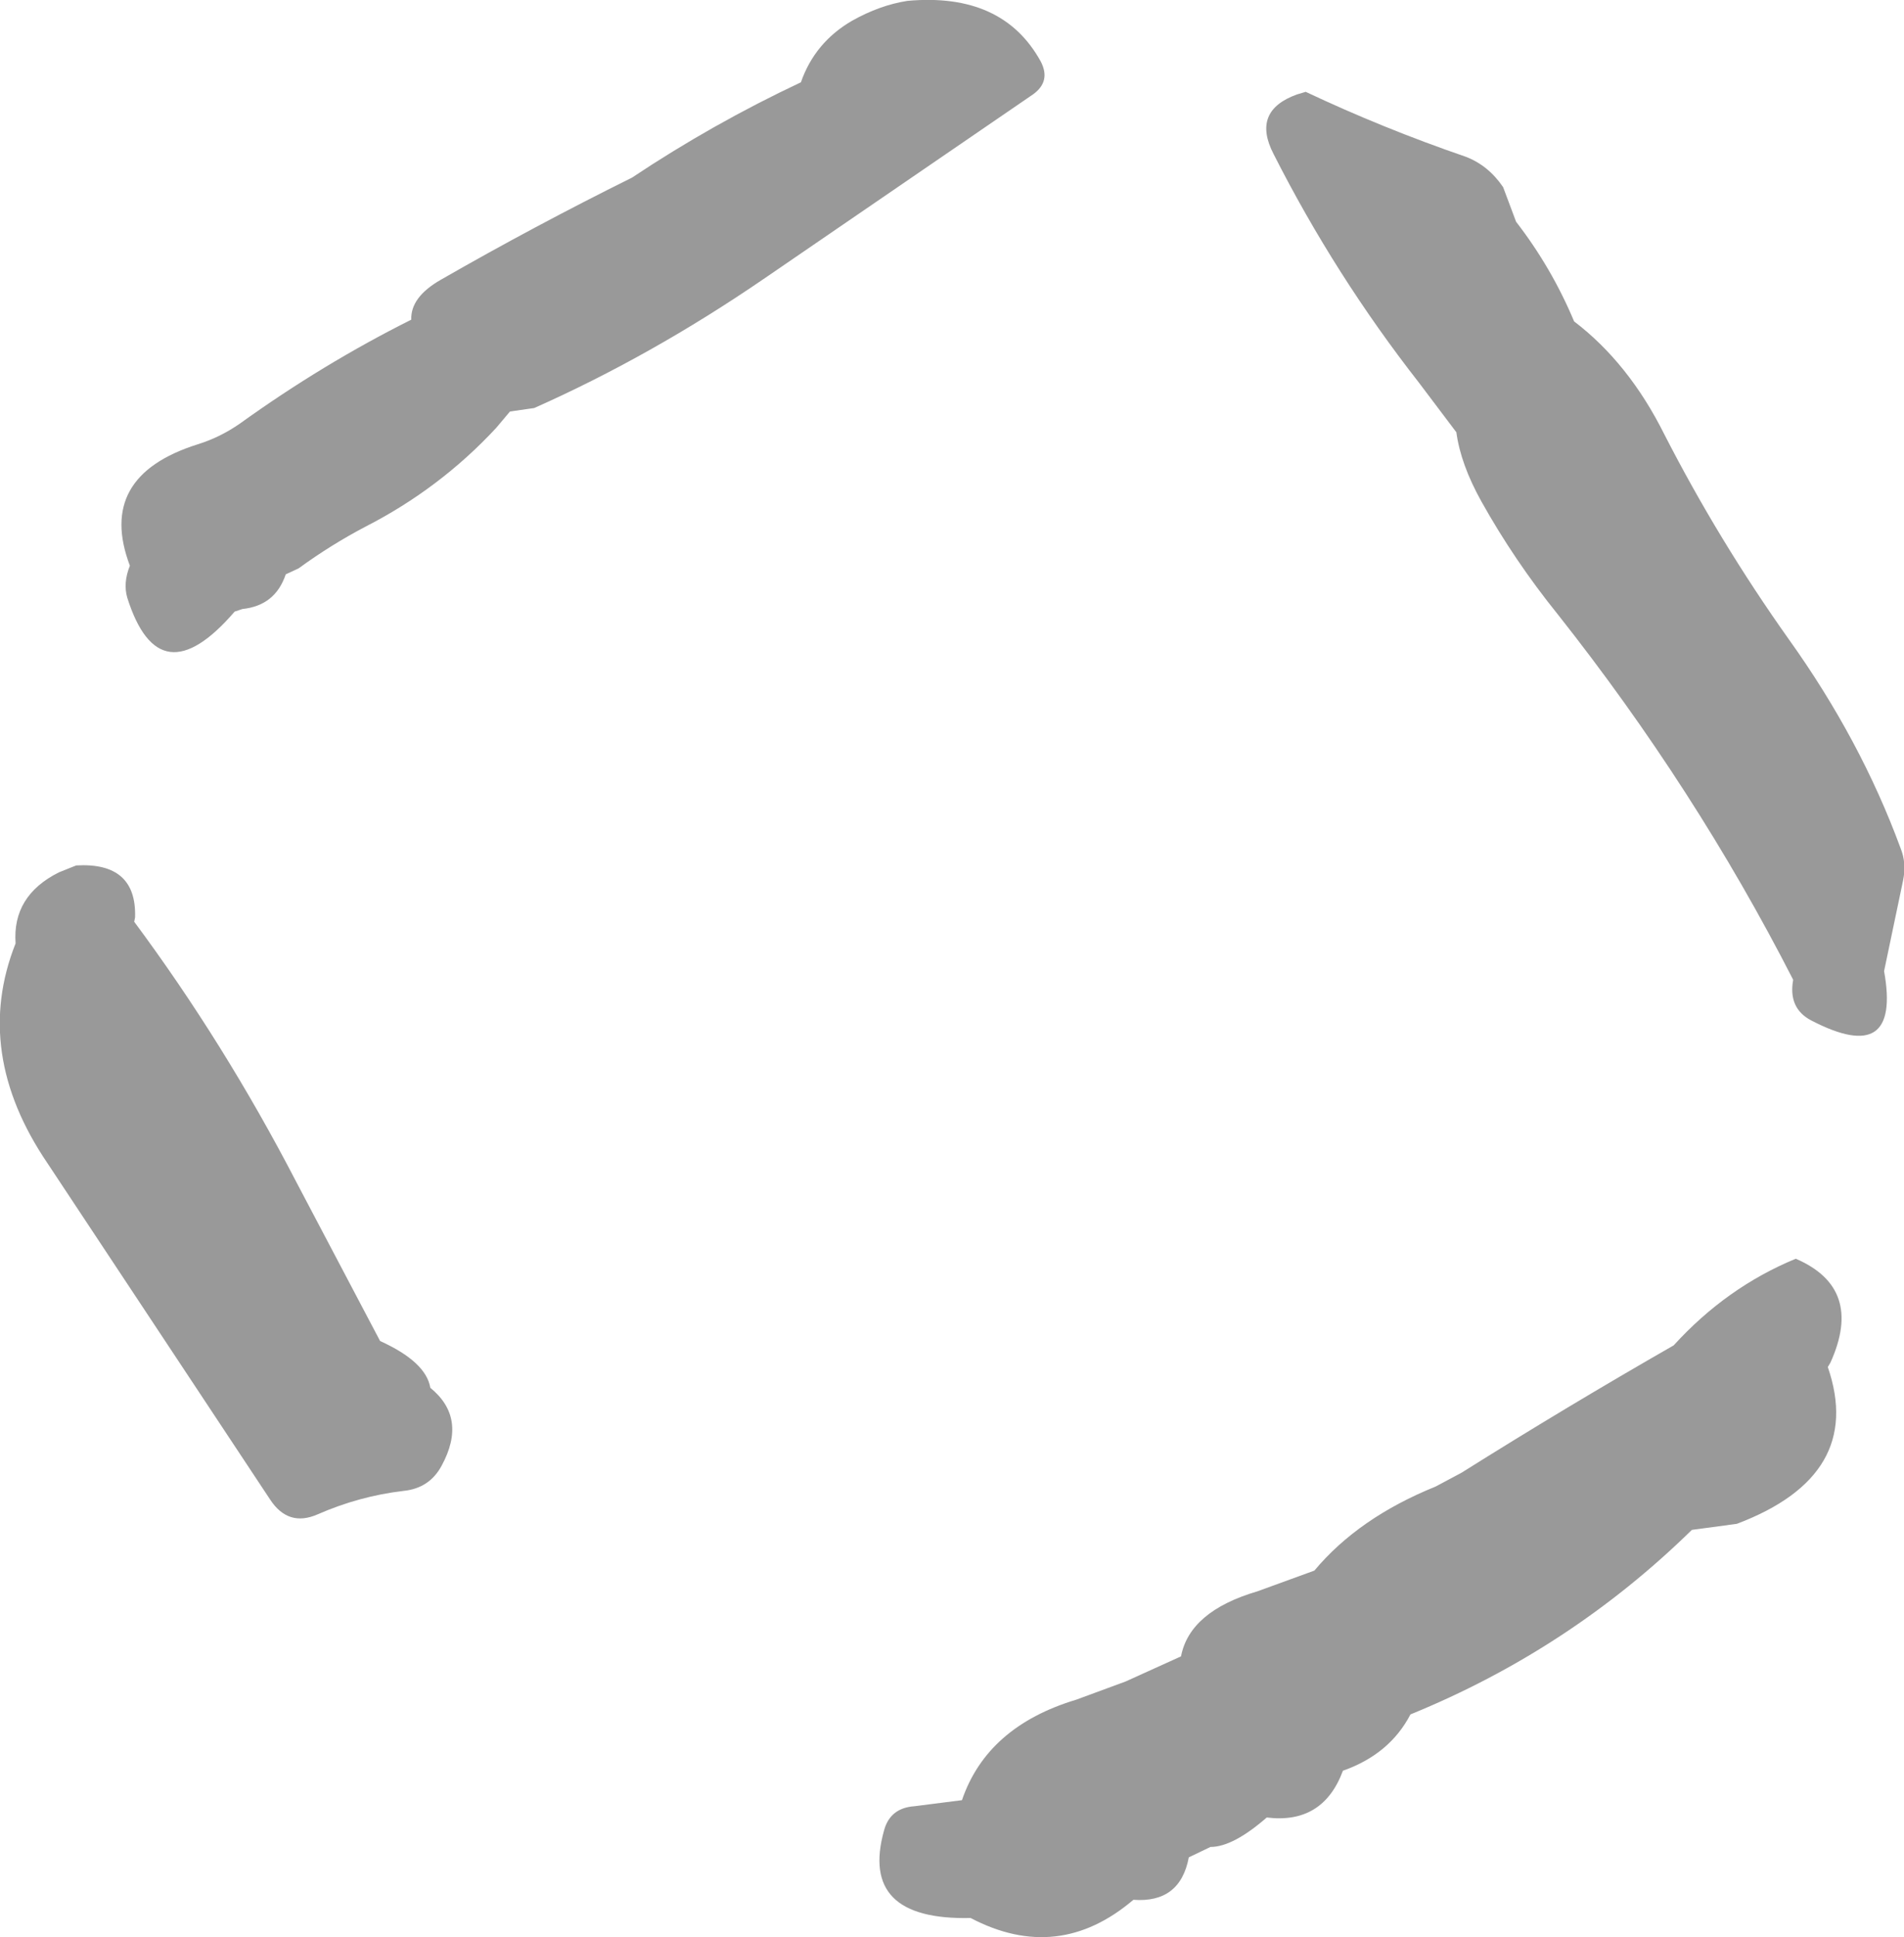 <?xml version="1.0" encoding="UTF-8" standalone="no"?>
<svg xmlns:xlink="http://www.w3.org/1999/xlink" height="111.8px" width="109.95px" xmlns="http://www.w3.org/2000/svg">
  <g transform="matrix(1.0, 0.0, 0.0, 1.0, -307.9, -258.5)">
    <path d="M354.15 263.25 Q354.95 260.95 357.1 259.7 358.7 258.8 360.3 258.55 365.8 258.05 368.0 262.05 368.6 263.2 367.55 263.95 L352.0 274.6 Q345.5 279.05 338.75 282.05 L337.35 282.25 336.55 283.2 Q333.3 286.7 329.0 288.9 327.0 289.95 325.15 291.3 L324.4 291.65 Q323.8 293.45 321.9 293.65 L321.45 293.8 Q317.1 298.85 315.25 293.0 315.0 292.15 315.4 291.15 313.45 286.0 319.3 284.15 320.6 283.75 321.75 282.95 326.55 279.5 331.65 276.95 331.6 275.65 333.35 274.65 338.75 271.55 344.4 268.75 349.05 265.65 354.15 263.25 M394.7 269.3 L395.45 271.3 Q397.5 273.95 398.8 277.05 401.95 279.45 404.0 283.55 407.15 289.7 411.2 295.4 415.35 301.2 417.65 307.45 418.0 308.3 417.8 309.3 L416.7 314.55 Q417.7 320.1 412.5 317.4 411.15 316.7 411.45 315.05 405.8 304.0 397.85 293.95 395.35 290.85 393.45 287.45 392.25 285.3 392.0 283.45 L389.85 280.6 Q385.0 274.4 381.45 267.4 380.15 264.9 382.8 263.95 L383.3 263.8 Q387.75 265.9 392.55 267.55 393.85 268.05 394.7 269.3 M392.3 343.5 Q398.35 339.7 404.55 336.15 407.6 332.8 411.6 331.15 415.55 332.85 413.6 337.15 L413.45 337.4 Q415.6 343.65 408.2 346.45 L405.6 346.8 Q398.55 353.7 389.35 357.45 388.15 359.75 385.45 360.7 384.3 363.8 381.05 363.4 379.1 365.1 377.8 365.1 L376.55 365.7 Q376.05 368.35 373.35 368.15 369.0 371.85 363.95 369.2 357.5 369.35 358.95 364.15 359.3 362.85 360.7 362.75 L363.45 362.4 Q364.9 358.15 370.05 356.6 L372.9 355.55 376.1 354.1 Q376.6 351.5 380.5 350.35 L383.8 349.15 Q386.35 346.1 390.8 344.3 L392.3 343.5 M332.75 338.6 Q334.9 340.35 333.4 343.1 332.7 344.4 331.2 344.55 328.65 344.85 326.25 345.9 324.55 346.65 323.5 345.05 L310.65 325.65 Q306.3 319.25 308.8 312.95 308.6 310.2 311.3 308.85 L312.3 308.45 Q315.8 308.25 315.7 311.45 L315.65 311.7 Q320.85 318.7 325.0 326.7 L329.85 335.9 Q332.5 337.1 332.75 338.6" fill="#999999" fill-rule="evenodd" stroke="none"/>
  </g>
</svg>
